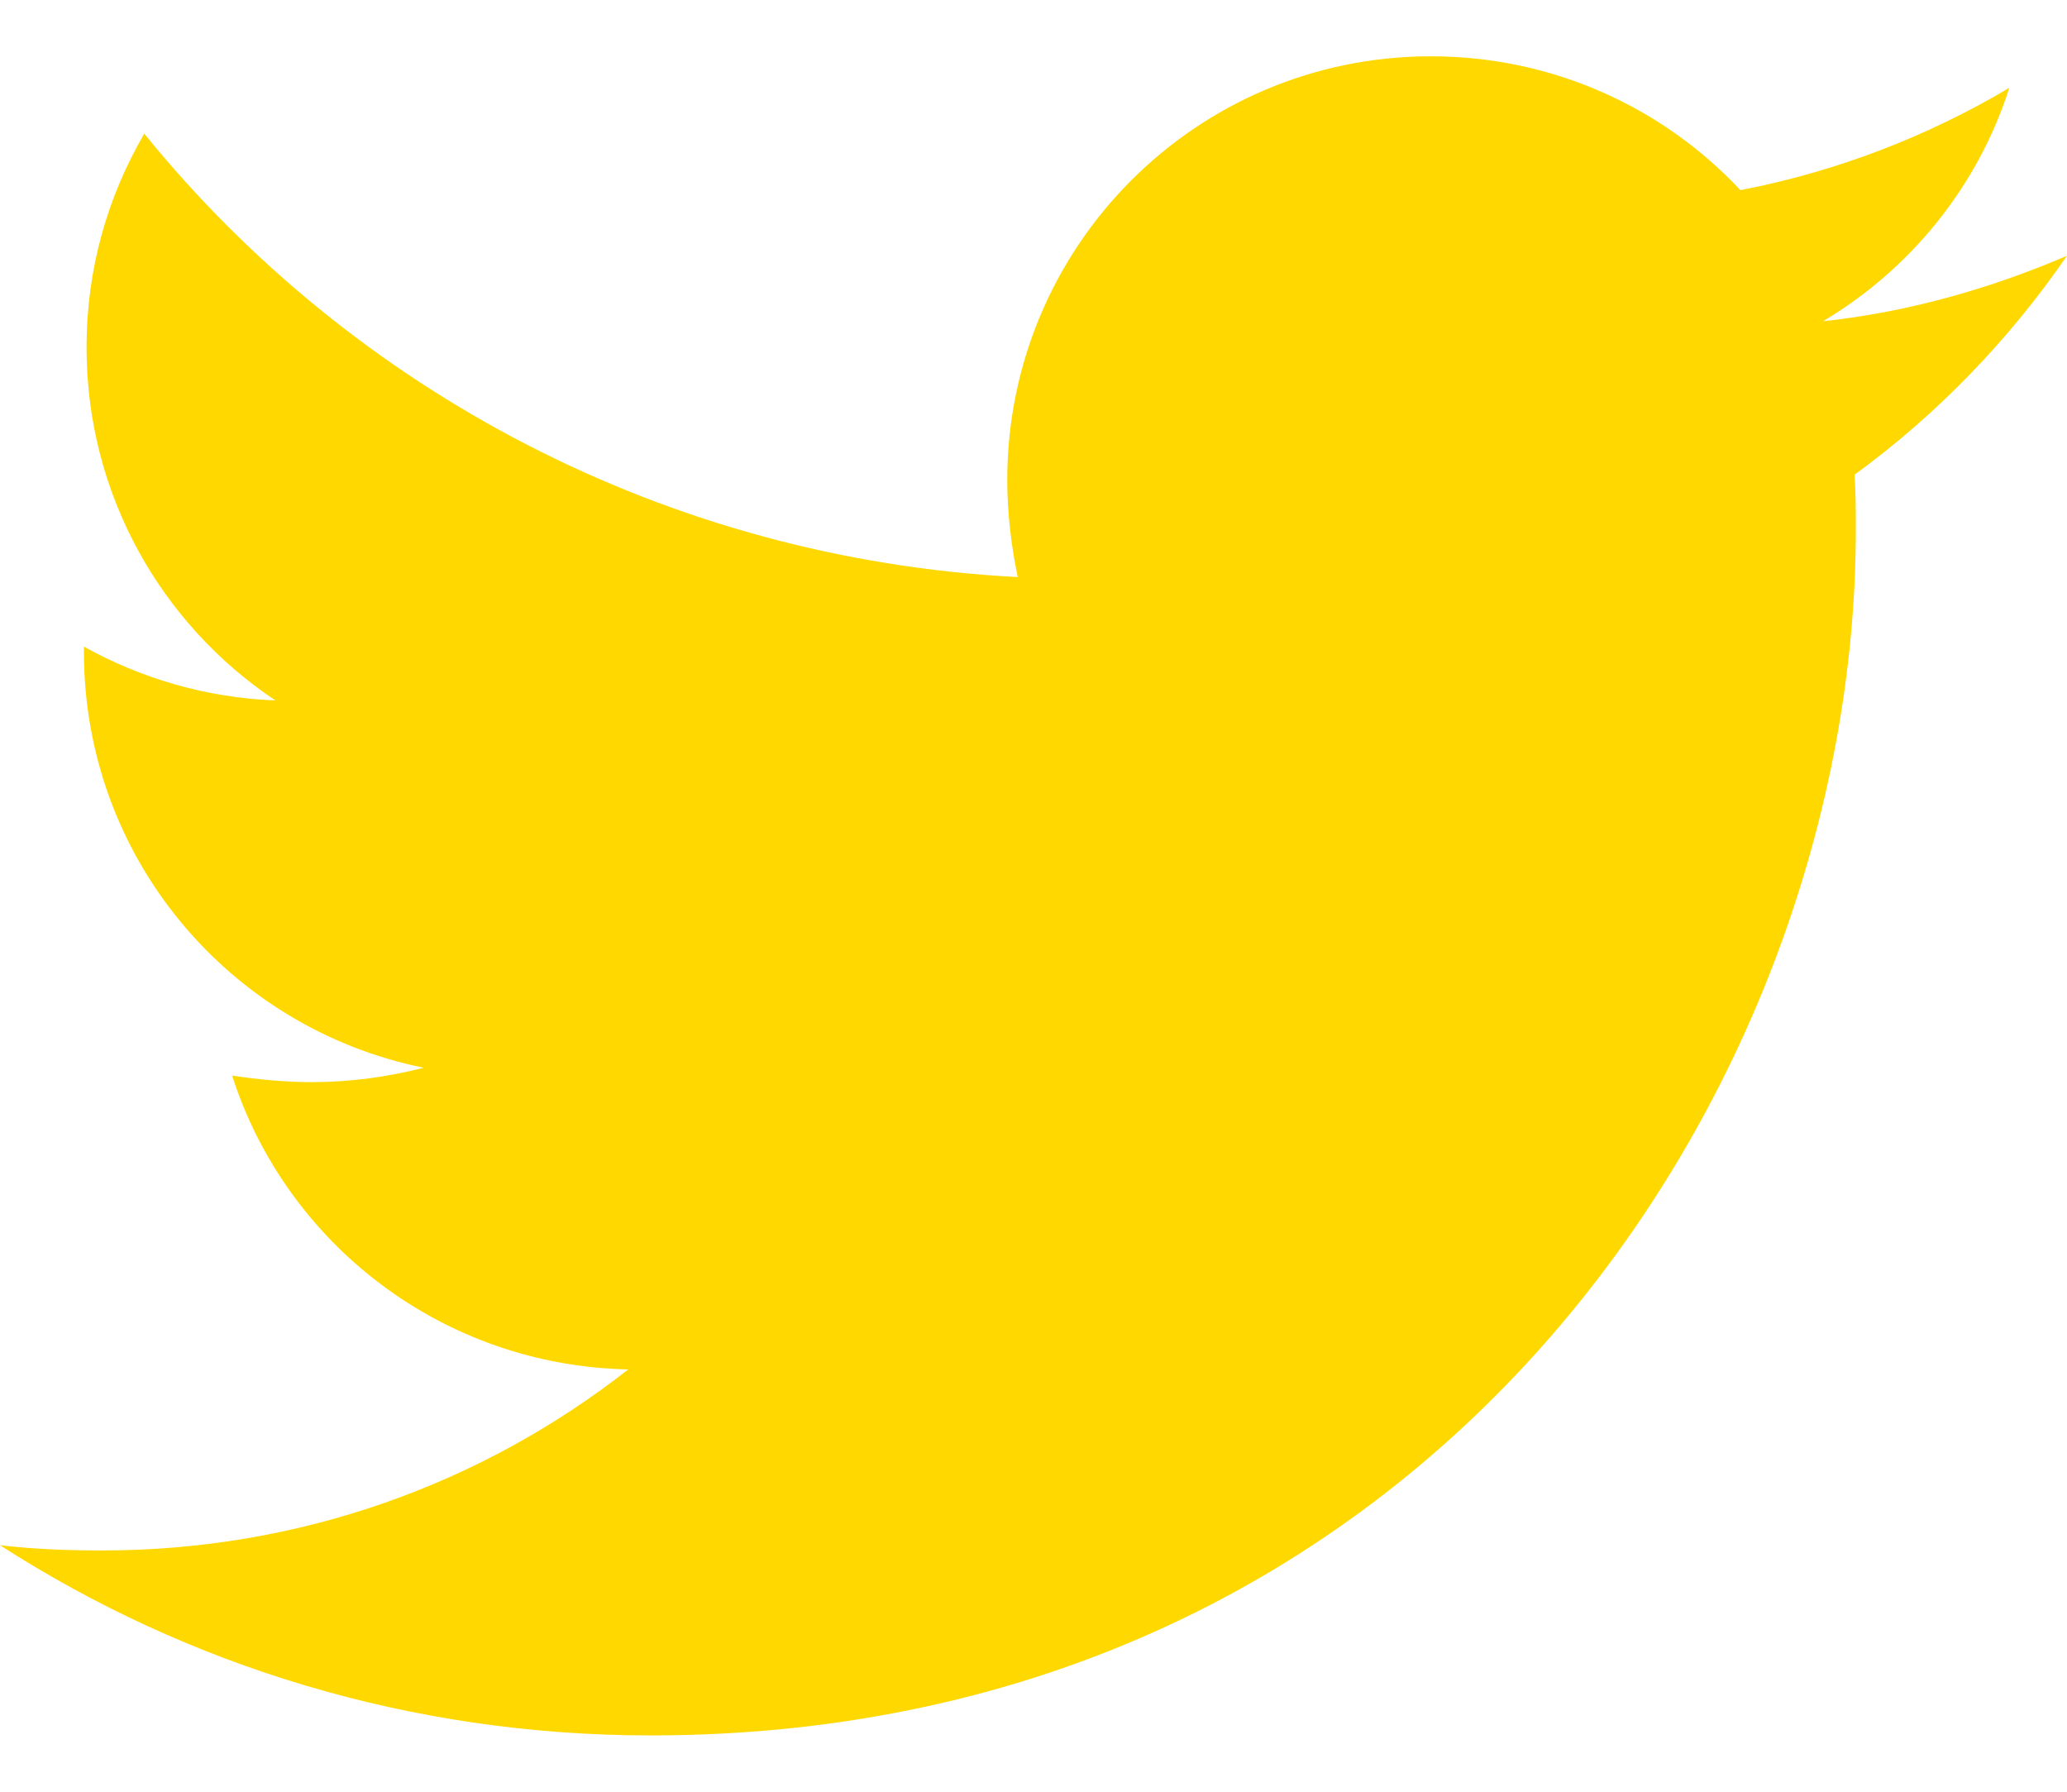 <svg width="30" height="26" viewBox="0 0 30 26" fill="none" xmlns="http://www.w3.org/2000/svg">
<path d="M26.916 6.889C26.935 7.156 26.935 7.423 26.935 7.689C26.935 15.817 20.749 25.183 9.442 25.183C5.958 25.183 2.722 24.174 0 22.423C0.495 22.48 0.971 22.499 1.485 22.499C4.359 22.499 7.005 21.528 9.118 19.872C6.415 19.815 4.15 18.044 3.369 15.608C3.75 15.665 4.131 15.703 4.53 15.703C5.082 15.703 5.635 15.627 6.149 15.494C3.331 14.922 1.218 12.448 1.218 9.459V9.383C2.037 9.84 2.989 10.126 3.997 10.164C2.341 9.059 1.256 7.175 1.256 5.043C1.256 3.901 1.561 2.854 2.094 1.94C5.121 5.671 9.67 8.108 14.771 8.374C14.676 7.917 14.619 7.442 14.619 6.966C14.619 3.577 17.36 0.817 20.768 0.817C22.538 0.817 24.137 1.56 25.26 2.759C26.65 2.492 27.982 1.978 29.163 1.274C28.706 2.702 27.735 3.901 26.459 4.662C27.697 4.529 28.896 4.186 30 3.711C29.163 4.929 28.116 6.014 26.916 6.889V6.889Z" fill="#FFD800"/>
</svg>
